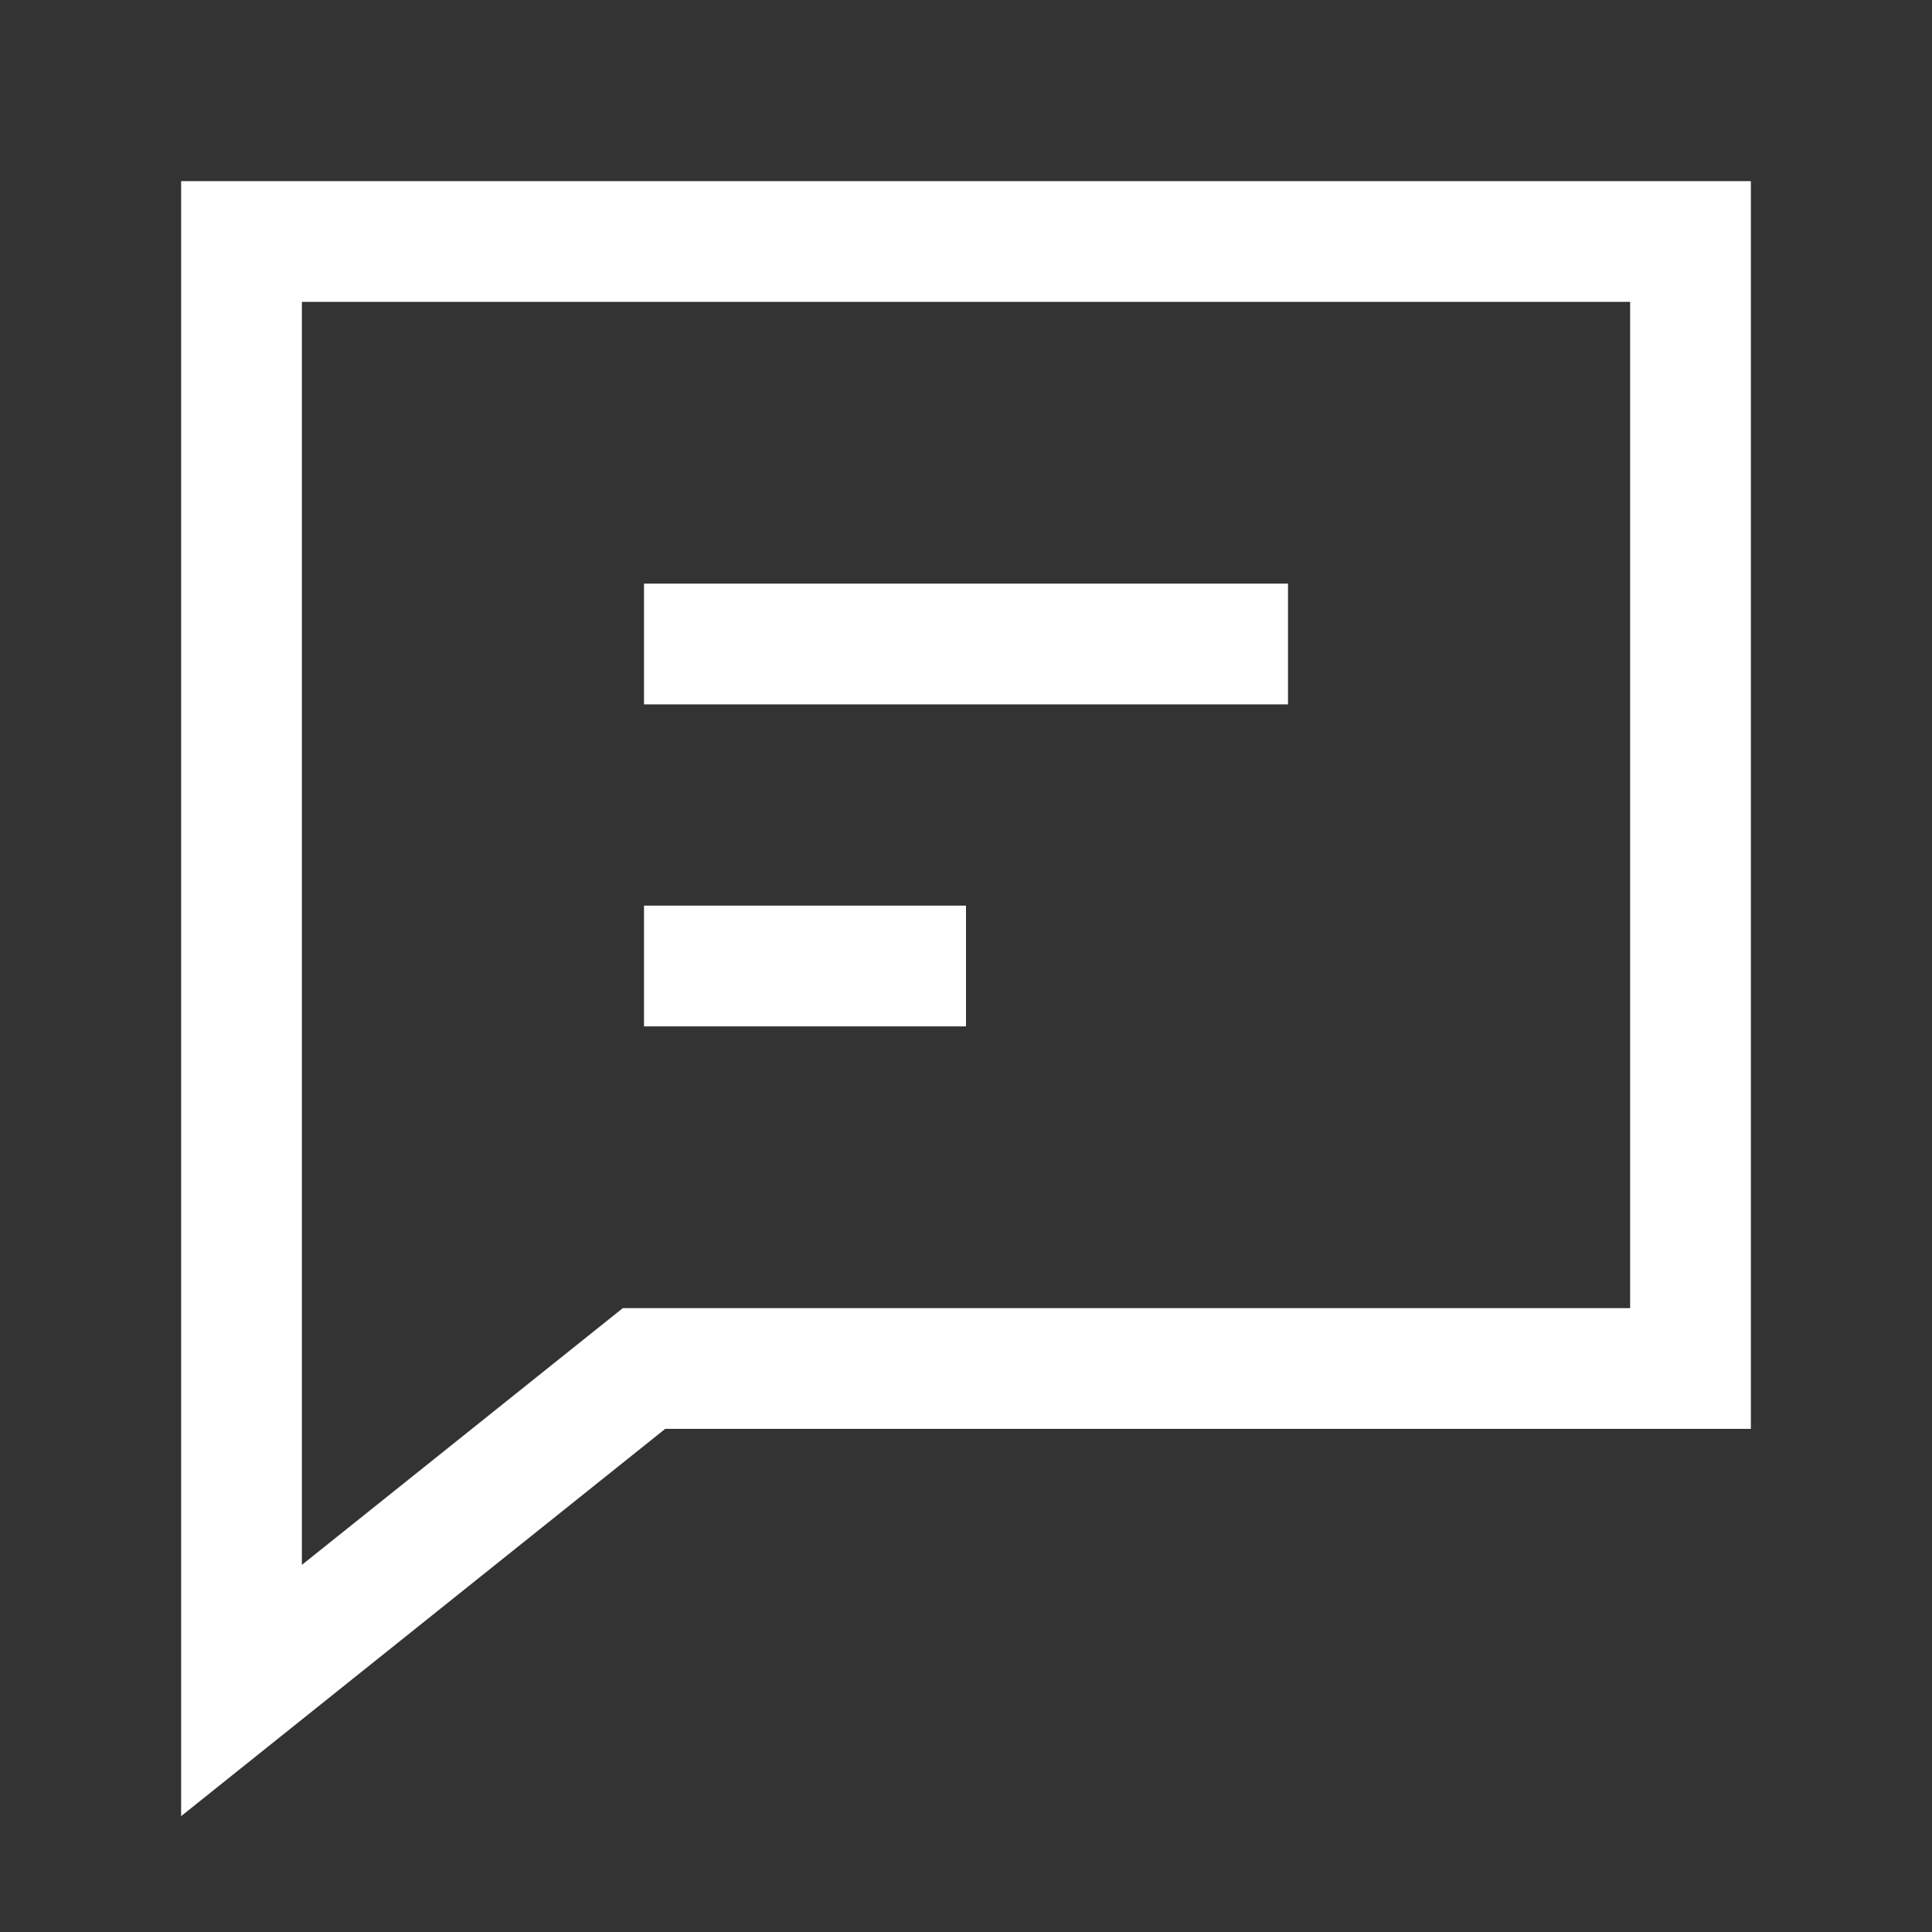 <svg width="24" height="24" viewBox="0 0 24 24" fill="none" xmlns="http://www.w3.org/2000/svg">
<rect x="0" y="0" width="24" height="24" fill="#333333" stroke="none"/>
<path d="M3 3V16V21L8 17H21V3H3Z" stroke="white" stroke-width="1.5"/>
<path d="M8 8H16" stroke="white" stroke-width="1.5"/>
<path d="M8 12H12" stroke="white" stroke-width="1.5"/>
</svg>
